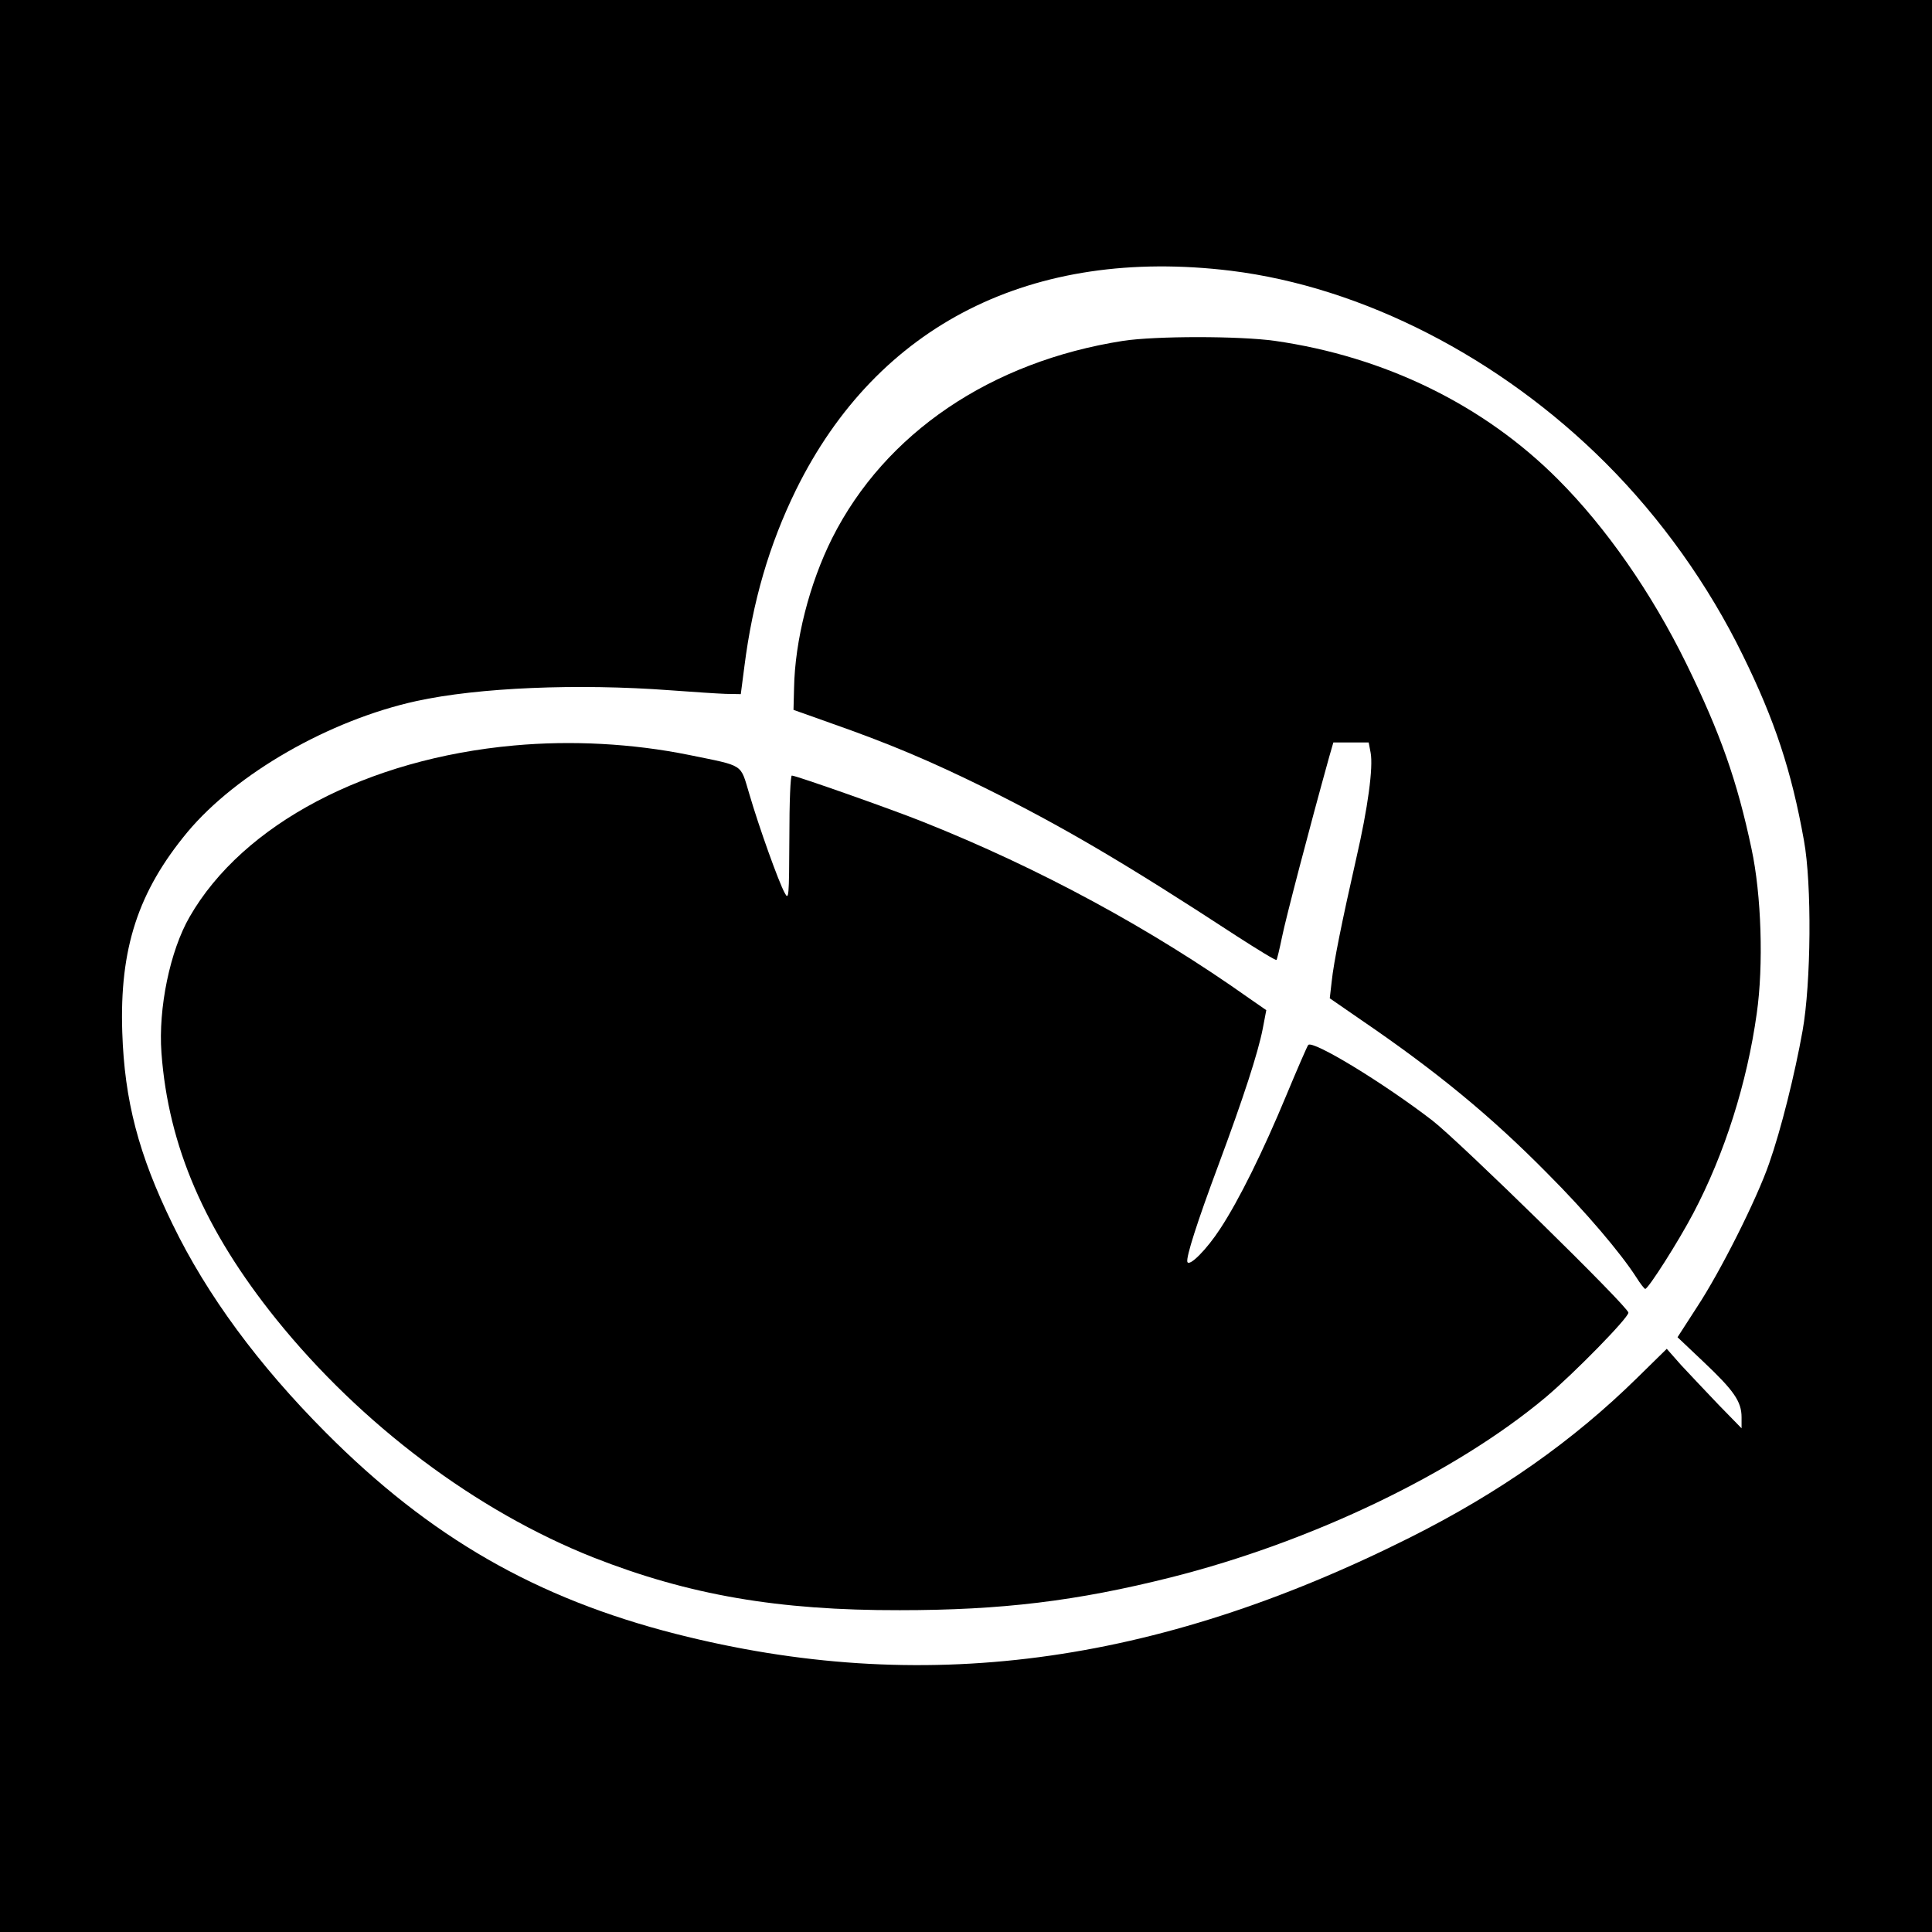 <?xml version="1.0" standalone="no"?>
<!DOCTYPE svg PUBLIC "-//W3C//DTD SVG 20010904//EN"
 "http://www.w3.org/TR/2001/REC-SVG-20010904/DTD/svg10.dtd">
<svg version="1.0" xmlns="http://www.w3.org/2000/svg"
 width="700pt" height="700pt" viewBox="0 0 700 700"
 preserveAspectRatio="xMidYMid meet">
<g transform="translate(0,700) scale(0.1,-0.1)"
fill="#000000" stroke="none">
<path d="M0 3500 l0 -3500 3500 0 3500 0 0 3500 0 3500 -3500 0 -3500 0 0
-3500z m4460 2519 c477 -59 975 -314 1358 -697 200 -200 372 -441 497 -697
115 -234 176 -418 221 -670 29 -158 26 -517 -5 -690 -28 -157 -78 -358 -121
-480 -44 -128 -176 -391 -261 -520 l-71 -110 95 -90 c109 -103 137 -143 137
-200 l0 -40 -83 85 c-45 47 -106 112 -136 144 l-52 59 -107 -105 c-233 -229
-499 -416 -824 -579 -926 -464 -1771 -575 -2659 -349 -506 129 -891 350 -1269
730 -243 244 -430 497 -555 755 -123 252 -174 448 -182 695 -10 303 57 509
236 725 178 213 515 406 830 475 224 49 584 64 919 39 81 -6 171 -12 201 -13
l55 -1 13 100 c30 236 90 442 187 640 295 599 855 882 1576 794z"/>
<path d="M4069 5765 c-479 -75 -862 -334 -1054 -715 -82 -164 -135 -370 -138
-544 l-2 -78 135 -48 c211 -74 358 -136 559 -235 278 -138 504 -270 914 -538
76 -49 140 -88 142 -85 2 2 11 39 20 83 13 65 99 394 171 653 l15 52 64 0 64
0 7 -37 c10 -53 -10 -201 -52 -383 -51 -225 -82 -377 -89 -446 l-7 -61 113
-78 c274 -187 471 -349 676 -557 138 -138 265 -288 321 -375 15 -24 30 -43 33
-43 11 0 121 173 174 274 114 216 195 473 230 724 25 174 17 430 -19 597 -52
246 -113 419 -236 670 -126 257 -291 494 -465 668 -269 270 -628 445 -1026
502 -129 18 -432 18 -550 0z"/>
<path d="M1863 4299 c-533 -48 -983 -285 -1176 -621 -71 -123 -114 -331 -102
-493 25 -338 157 -643 416 -965 308 -382 725 -695 1149 -863 346 -136 669
-192 1110 -191 369 0 641 33 983 119 511 129 1030 378 1358 653 103 87 299
287 299 306 0 21 -612 620 -710 696 -178 137 -433 292 -450 274 -4 -5 -40 -88
-80 -184 -83 -200 -170 -377 -239 -482 -48 -74 -112 -139 -119 -120 -5 17 35
143 113 352 90 242 143 405 160 492 l13 68 -62 43 c-354 251 -759 471 -1181
639 -109 44 -461 168 -476 168 -5 0 -9 -93 -9 -227 -1 -216 -2 -226 -17 -198
-22 40 -93 238 -128 358 -34 112 -15 100 -220 142 -203 41 -424 53 -632 34z"/>
</g>
</svg>
